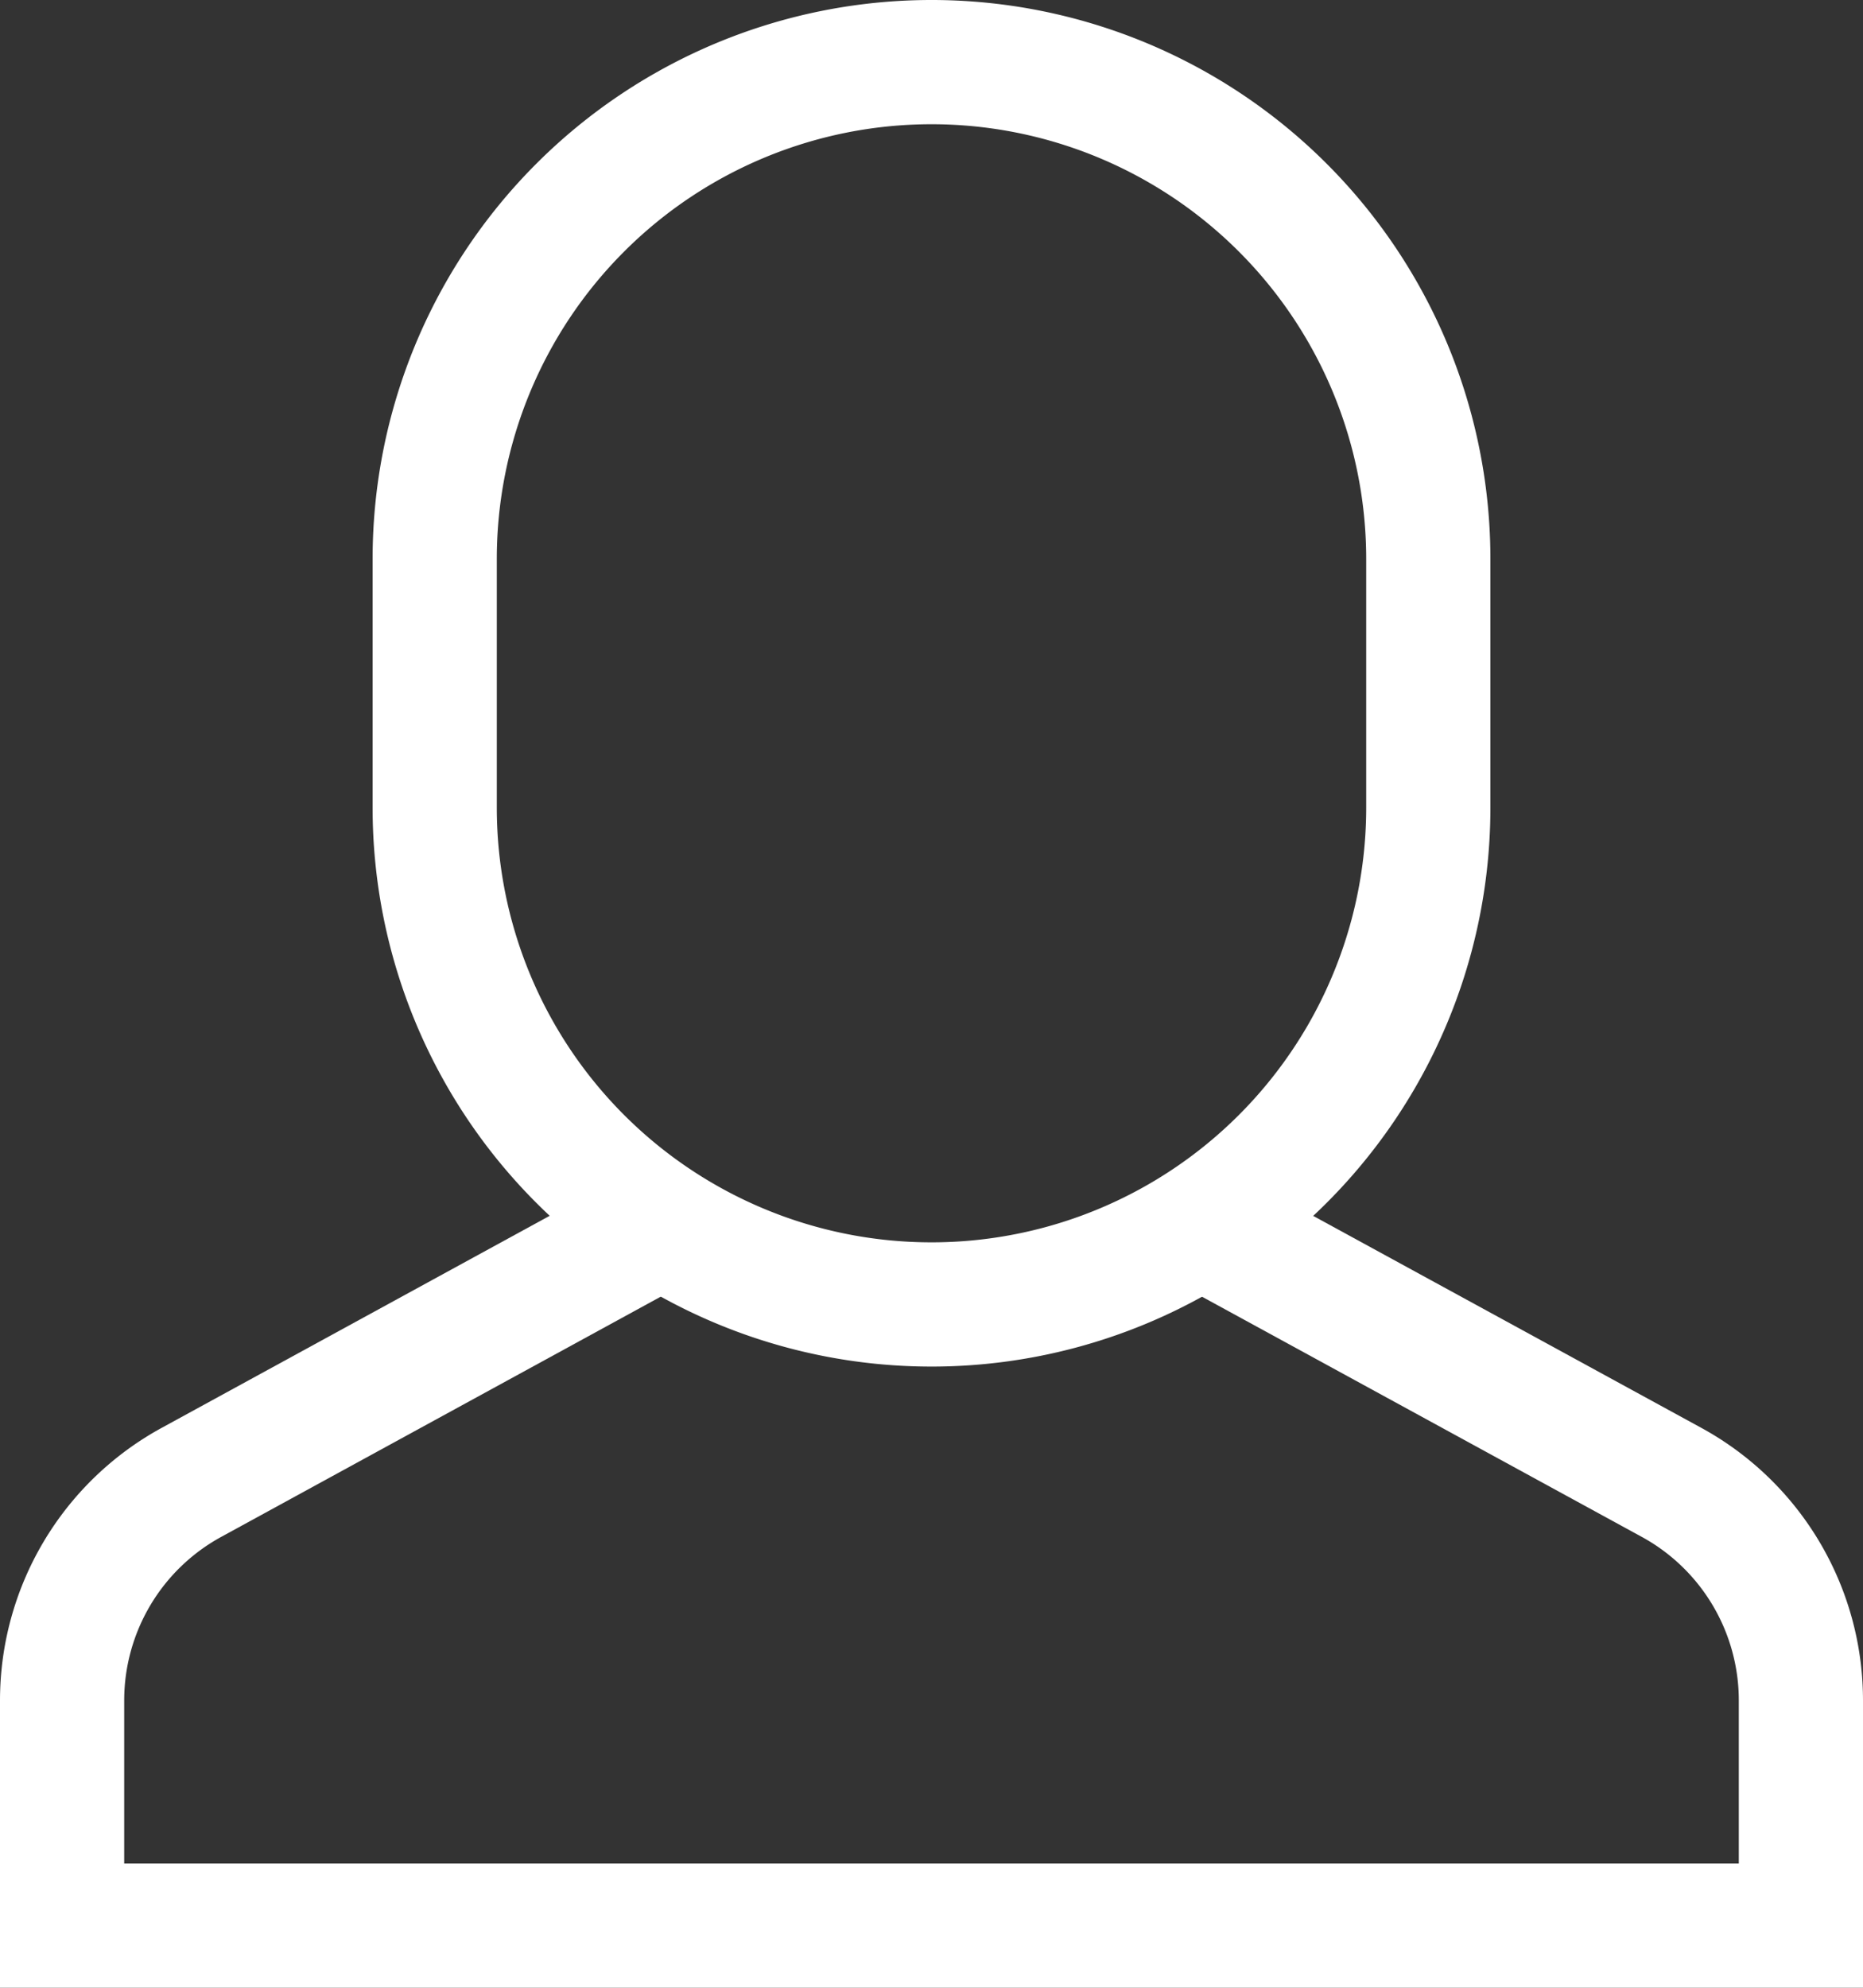 <svg xmlns="http://www.w3.org/2000/svg" width="30" height="32" viewBox="0 0 30 32">
  <rect x="0" y="0" width="30" height="32" fill="#333333" stroke="none"/>
  <g id="Group_2818" data-name="Group 2818" transform="translate(-1605 -46)">
    <path id="Path" d="M9.662,0,2.085,4.14A4,4,0,0,0,0,7.652v3.625H28V7.652A4,4,0,0,0,25.915,4.14L18.332,0" transform="translate(1606 65.723)" fill="none" stroke="#fff" stroke-miterlimit="10" stroke-width="2"/>
    <path id="Path-2" data-name="Path" d="M8,20H8a8,8,0,0,1-8-8V8A8,8,0,0,1,8,0H8a8,8,0,0,1,8,8v4A8,8,0,0,1,8,20Z" transform="translate(1612 47)" fill="none" stroke="#fff" stroke-linecap="square" stroke-miterlimit="10" stroke-width="2"/>
  </g>
</svg>
